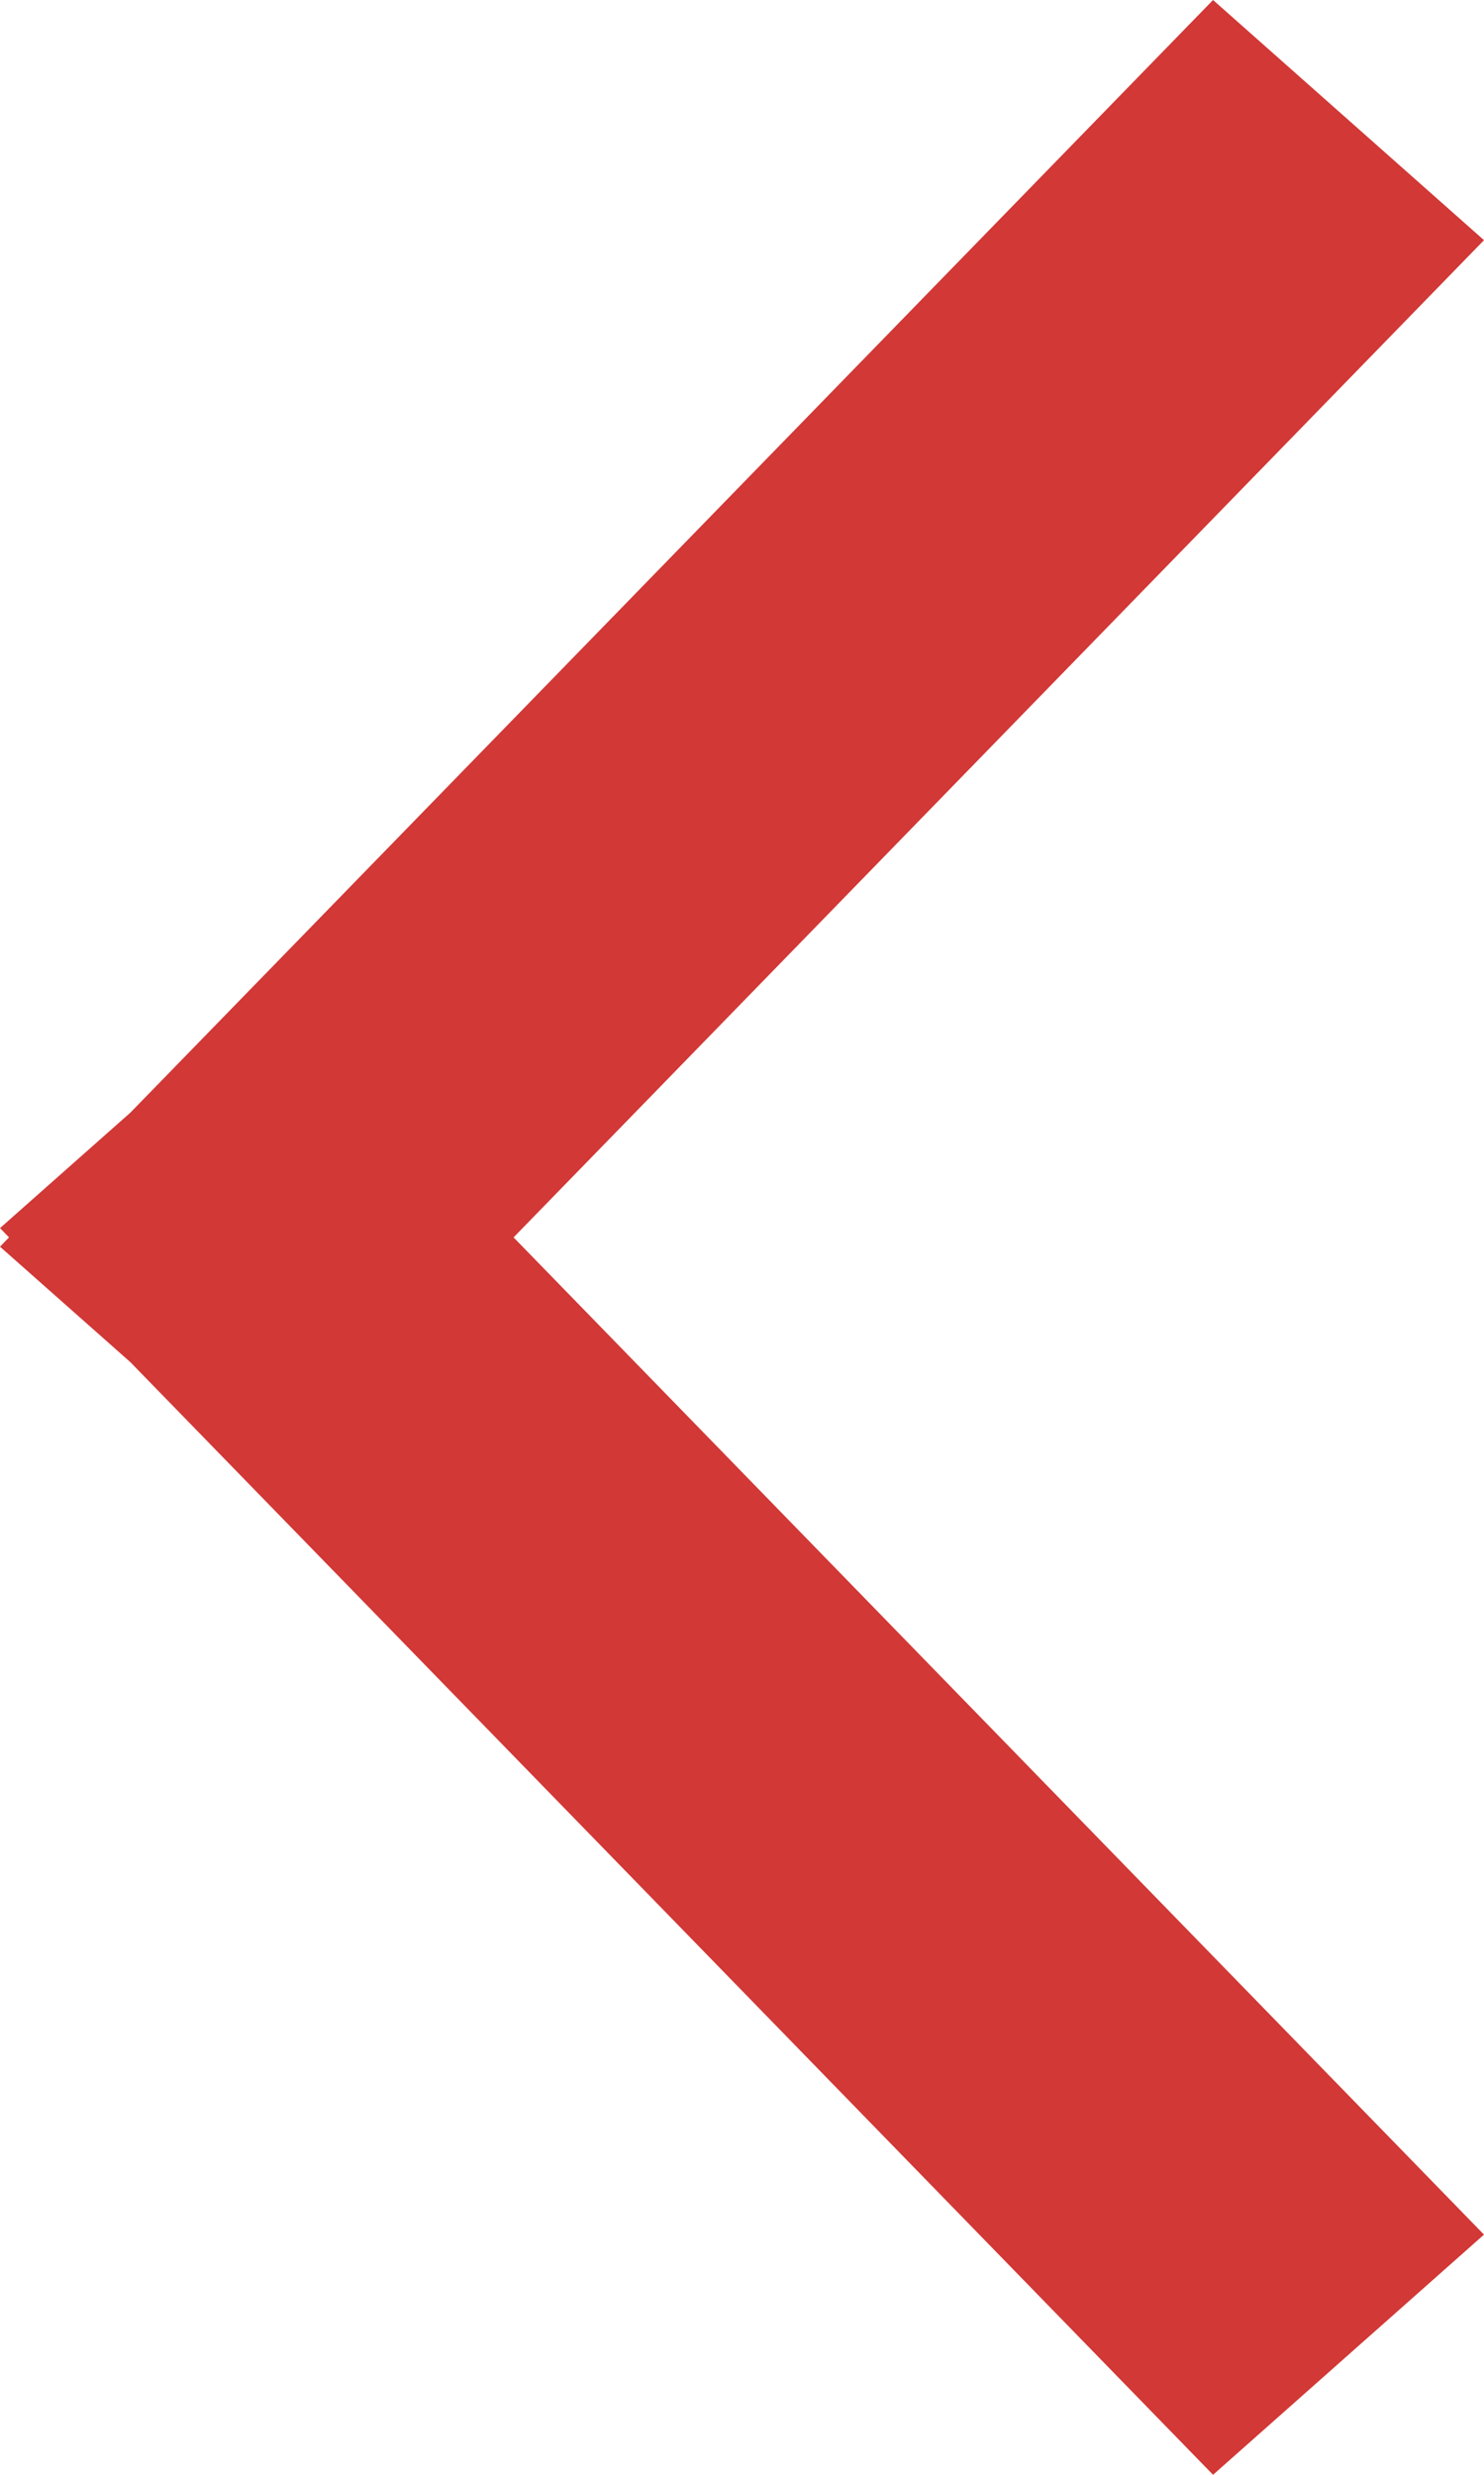<?xml version="1.0" encoding="UTF-8"?> <!-- Generator: Adobe Illustrator 24.0.0, SVG Export Plug-In . SVG Version: 6.00 Build 0) --> <svg xmlns="http://www.w3.org/2000/svg" xmlns:xlink="http://www.w3.org/1999/xlink" id="Layer_1" x="0px" y="0px" viewBox="0 0 12 20" xml:space="preserve"> <polygon fill="#D13836" points="1.055,11.009 9.809,20 12,18.059 4.153,10 12,1.941 9.809,0 1.055,8.991 0,9.925 0.073,10 0,10.075 "></polygon> </svg> 